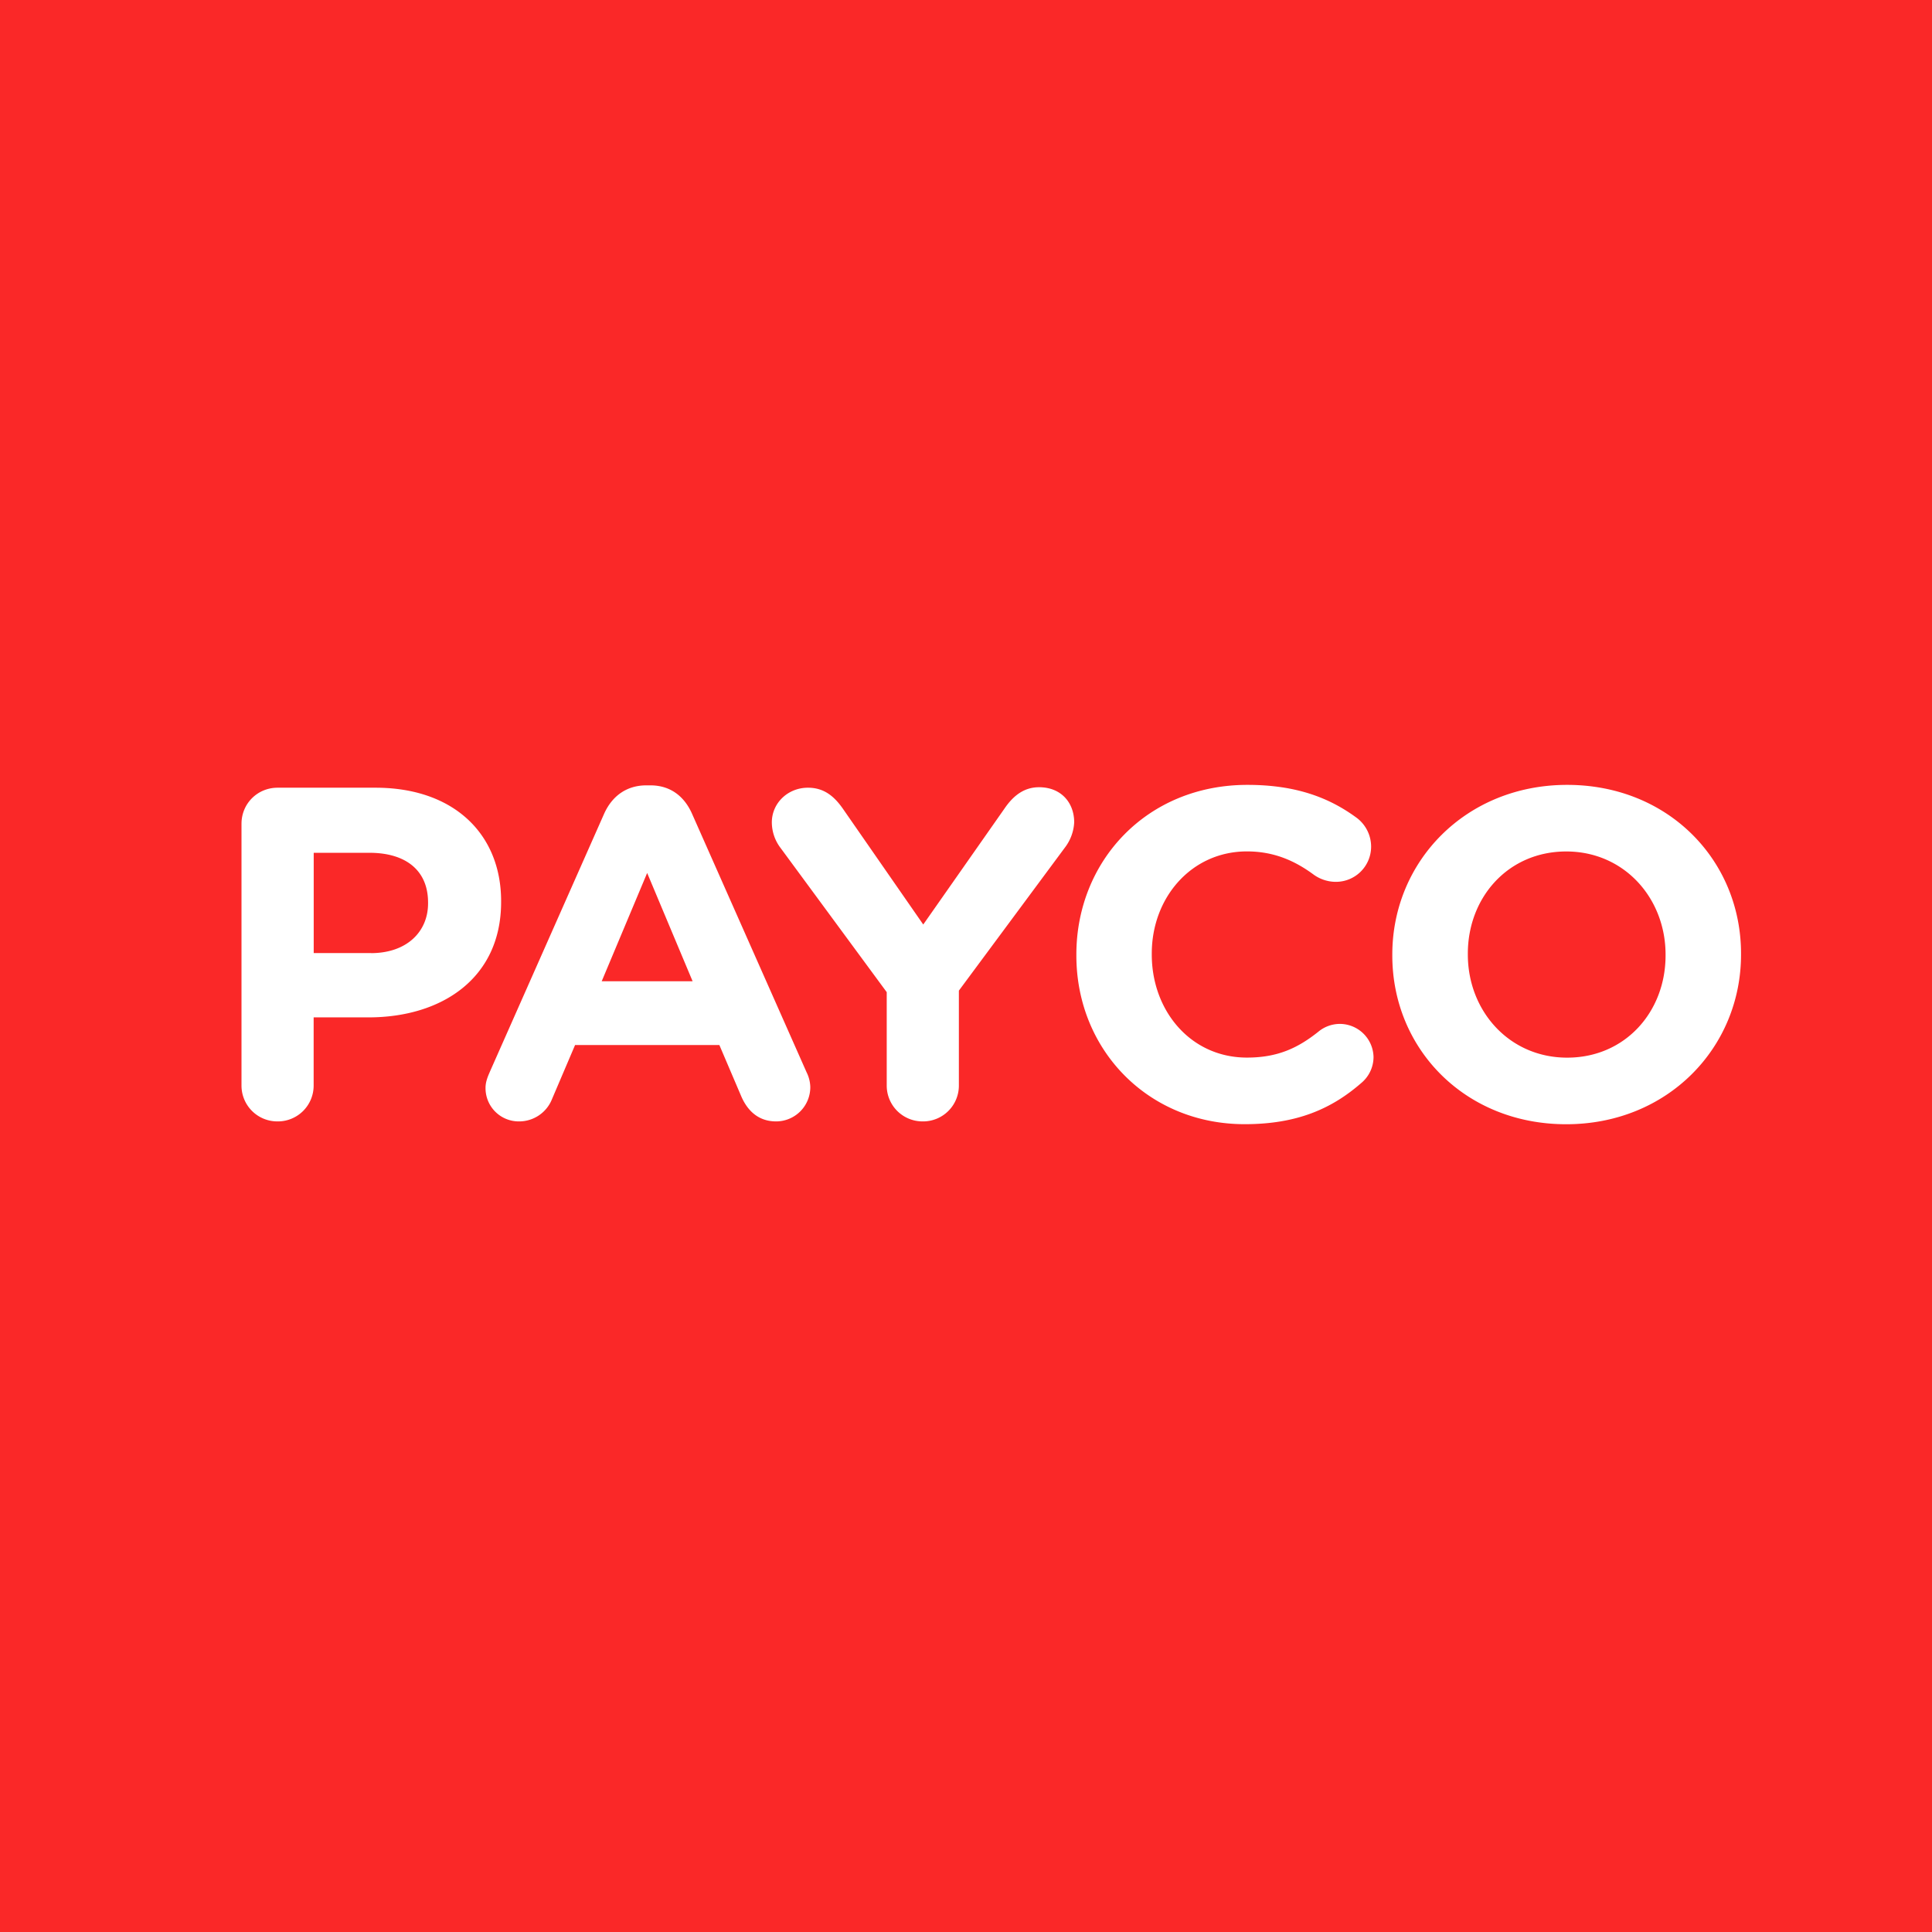 <svg xmlns:xlink="http://www.w3.org/1999/xlink" class="SVGInline-svg SVGInline--cleaned-svg SVG-svg BrandIcon-svg BrandIcon--size--20-svg" height="20" width="20" viewBox="0 0 32 32" fill="none" xmlns="http://www.w3.org/2000/svg"><path fill="#FA2828" d="M0 0h32v32H0z"></path><path d="M4 13.644c0-.333.264-.597.598-.597H6.22c1.297 0 2.08.768 2.08 1.878v.016c0 1.258-.978 1.91-2.197 1.91h-.908v1.125a.593.593 0 0 1-.597.598.593.593 0 0 1-.598-.598v-4.332Zm2.143 2.143c.597 0 .947-.357.947-.823v-.016c0-.535-.373-.823-.97-.823h-.924v1.661h.947ZM8.11 17.76l1.895-4.279c.131-.295.373-.473.699-.473h.07c.326 0 .56.178.69.474l1.895 4.277a.585.585 0 0 1 .062.24.567.567 0 0 1-.566.575c-.28 0-.466-.162-.575-.41l-.365-.855h-2.39l-.381.893a.586.586 0 0 1-.551.372.55.55 0 0 1-.551-.559c0-.085.03-.17.069-.256Zm3.362-1.507-.753-1.794-.753 1.794h1.506Zm3.214.179-1.755-2.384a.704.704 0 0 1-.147-.427c0-.318.264-.574.598-.574.271 0 .442.147.59.364l1.32 1.902 1.343-1.917c.148-.218.327-.357.575-.357.365 0 .582.255.582.582a.75.75 0 0 1-.155.419l-1.755 2.368v1.568a.593.593 0 0 1-.597.598.593.593 0 0 1-.598-.598v-1.545h-.001Zm3.142-.606v-.016c0-1.545 1.164-2.81 2.833-2.81.815 0 1.366.217 1.817.551a.598.598 0 0 1 .232.473.583.583 0 0 1-.59.582.632.632 0 0 1-.357-.116c-.334-.248-.683-.388-1.11-.388-.916 0-1.576.761-1.576 1.692v.016c0 .932.644 1.707 1.576 1.707.504 0 .839-.155 1.18-.426a.56.56 0 0 1 .358-.132.56.56 0 0 1 .559.551.562.562 0 0 1-.202.427c-.49.427-1.064.683-1.933.683-1.6 0-2.787-1.233-2.787-2.794Zm5.233 0v-.016c0-1.545 1.219-2.81 2.896-2.81 1.676 0 2.88 1.25 2.88 2.795v.015c0 1.545-1.218 2.811-2.896 2.811-1.677 0-2.88-1.25-2.88-2.795Zm4.526 0v-.016c0-.931-.683-1.707-1.645-1.707s-1.63.76-1.63 1.692v.015c0 .932.683 1.708 1.645 1.708s1.63-.76 1.63-1.692Z" fill="#FFFFFF"></path></svg>